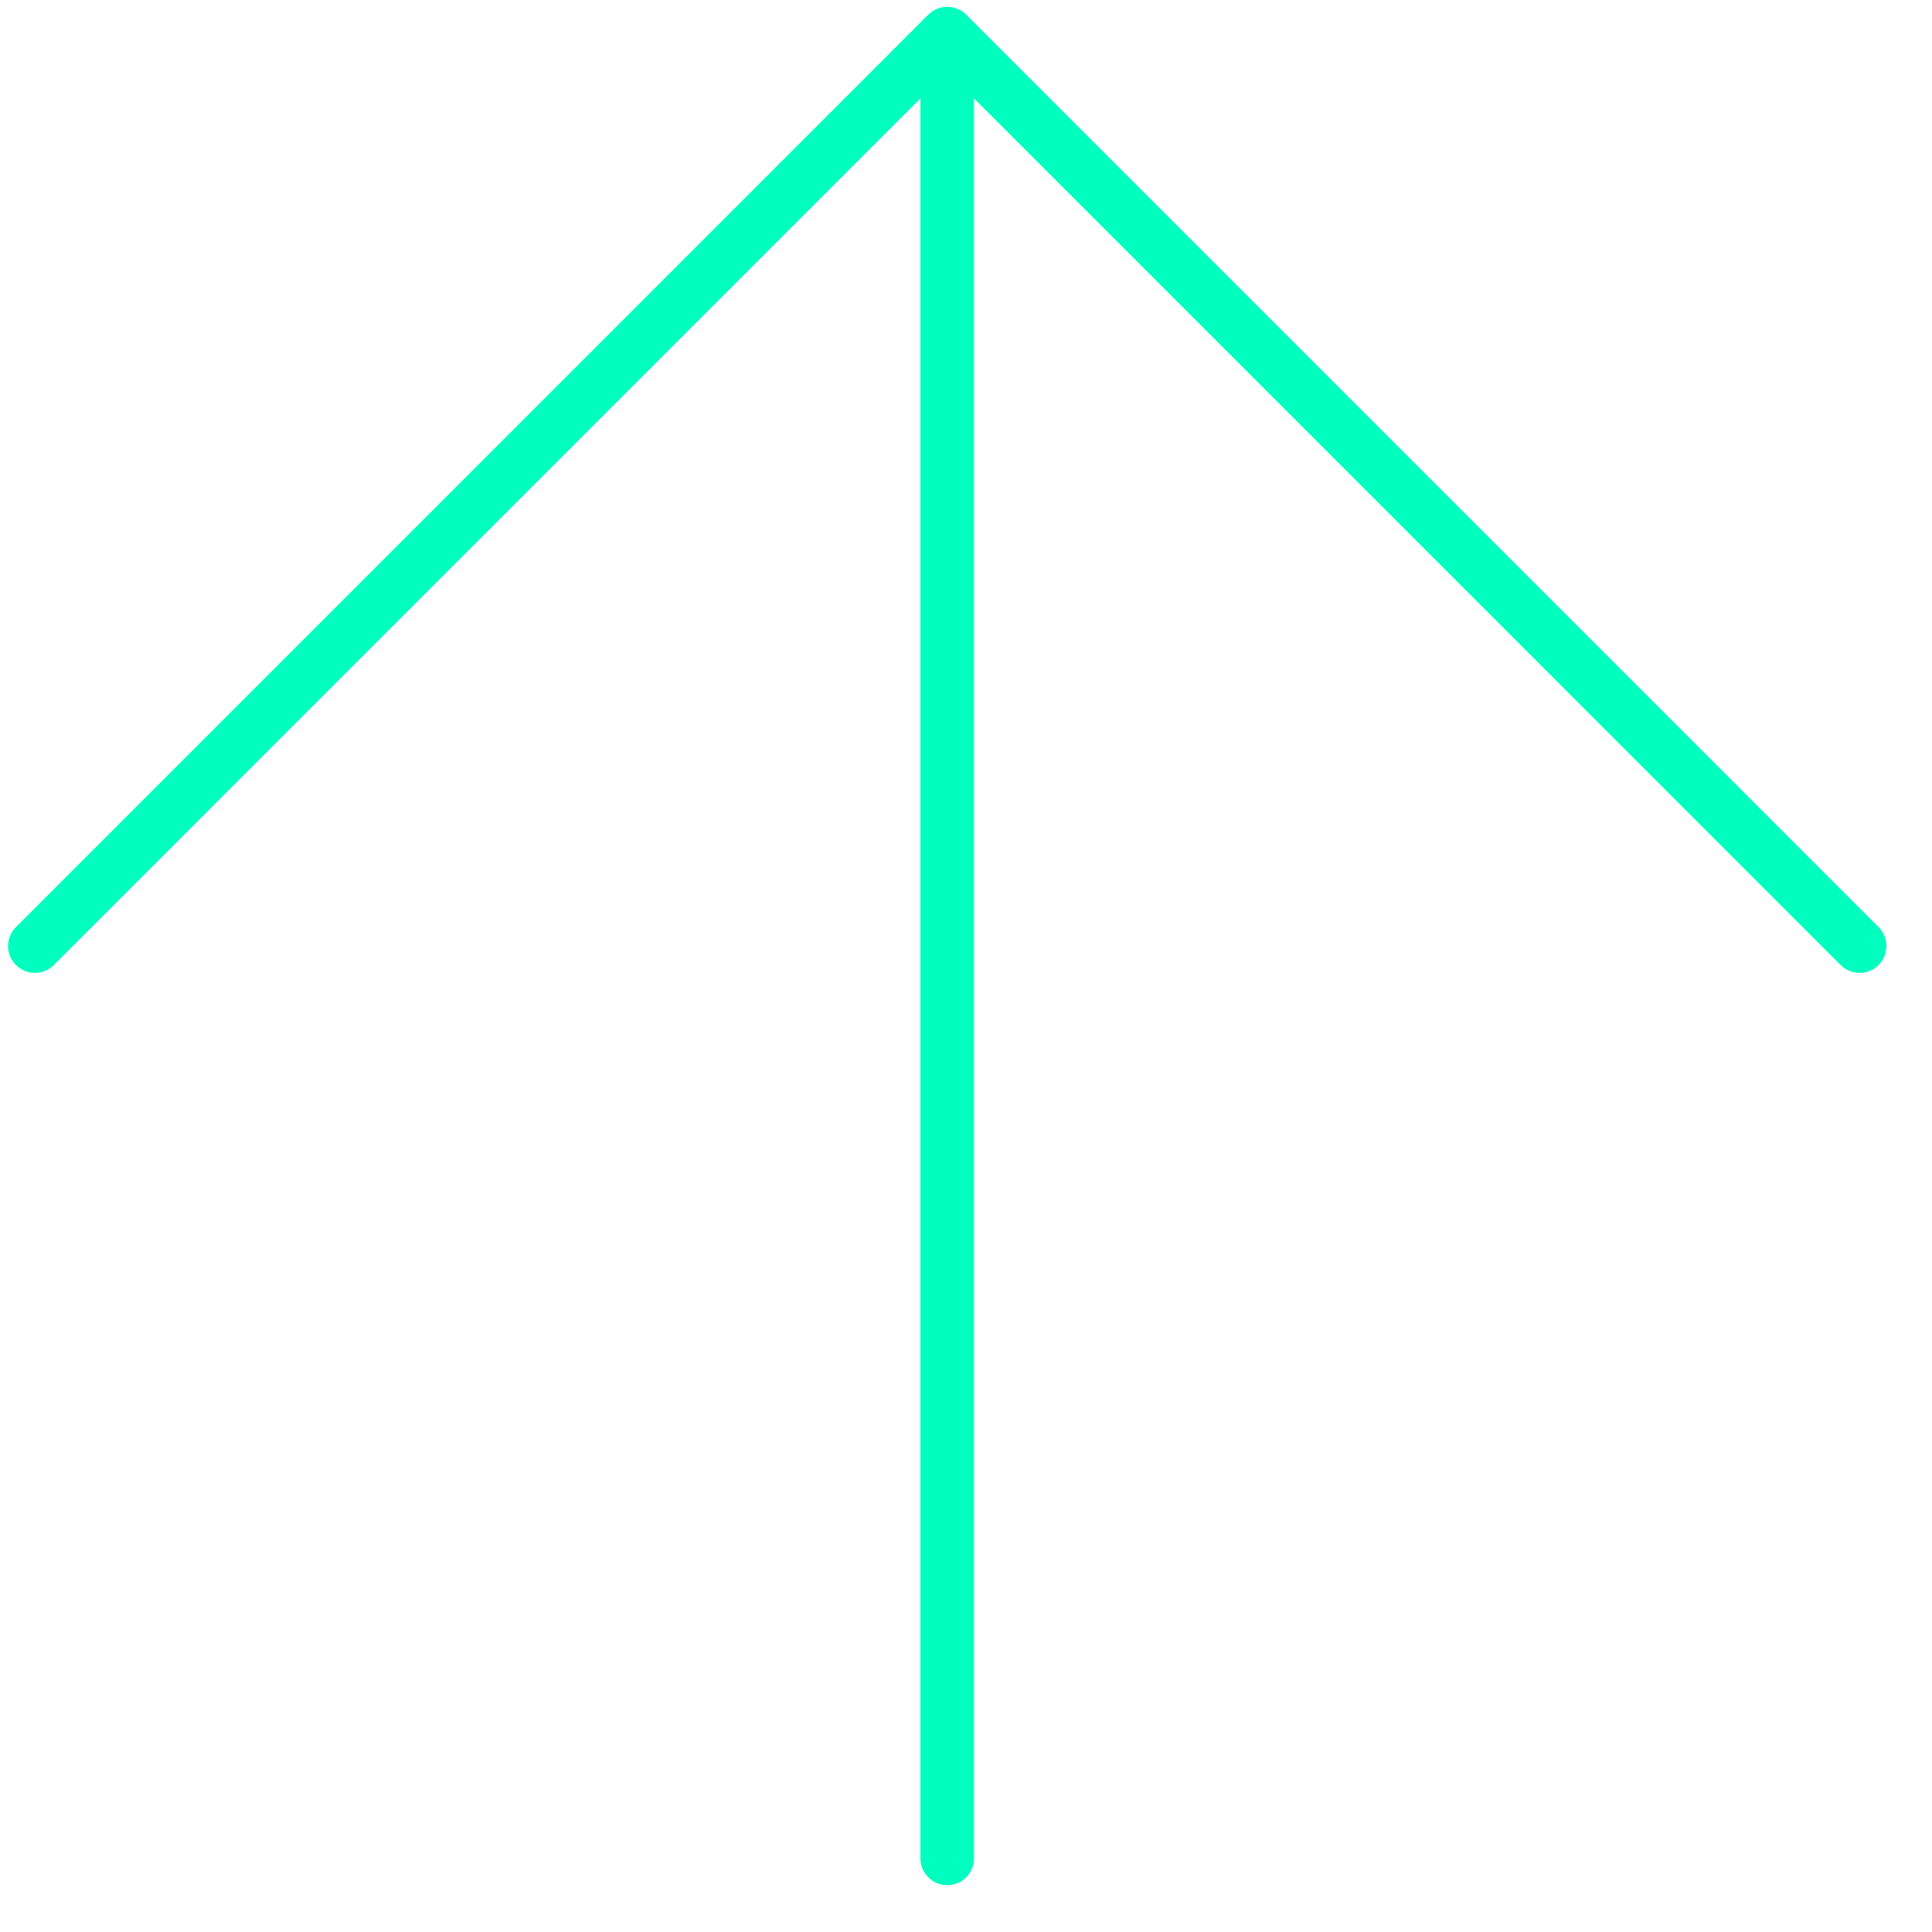 <svg width="36" height="36" viewBox="0 0 36 36" fill="none" xmlns="http://www.w3.org/2000/svg">
<path d="M0.65 17.628L17.65 0.627M17.65 0.627L34.65 17.628M17.65 0.627L17.65 34.627" stroke="#00FFBF" stroke-linecap="round" stroke-linejoin="round"/>
</svg>
